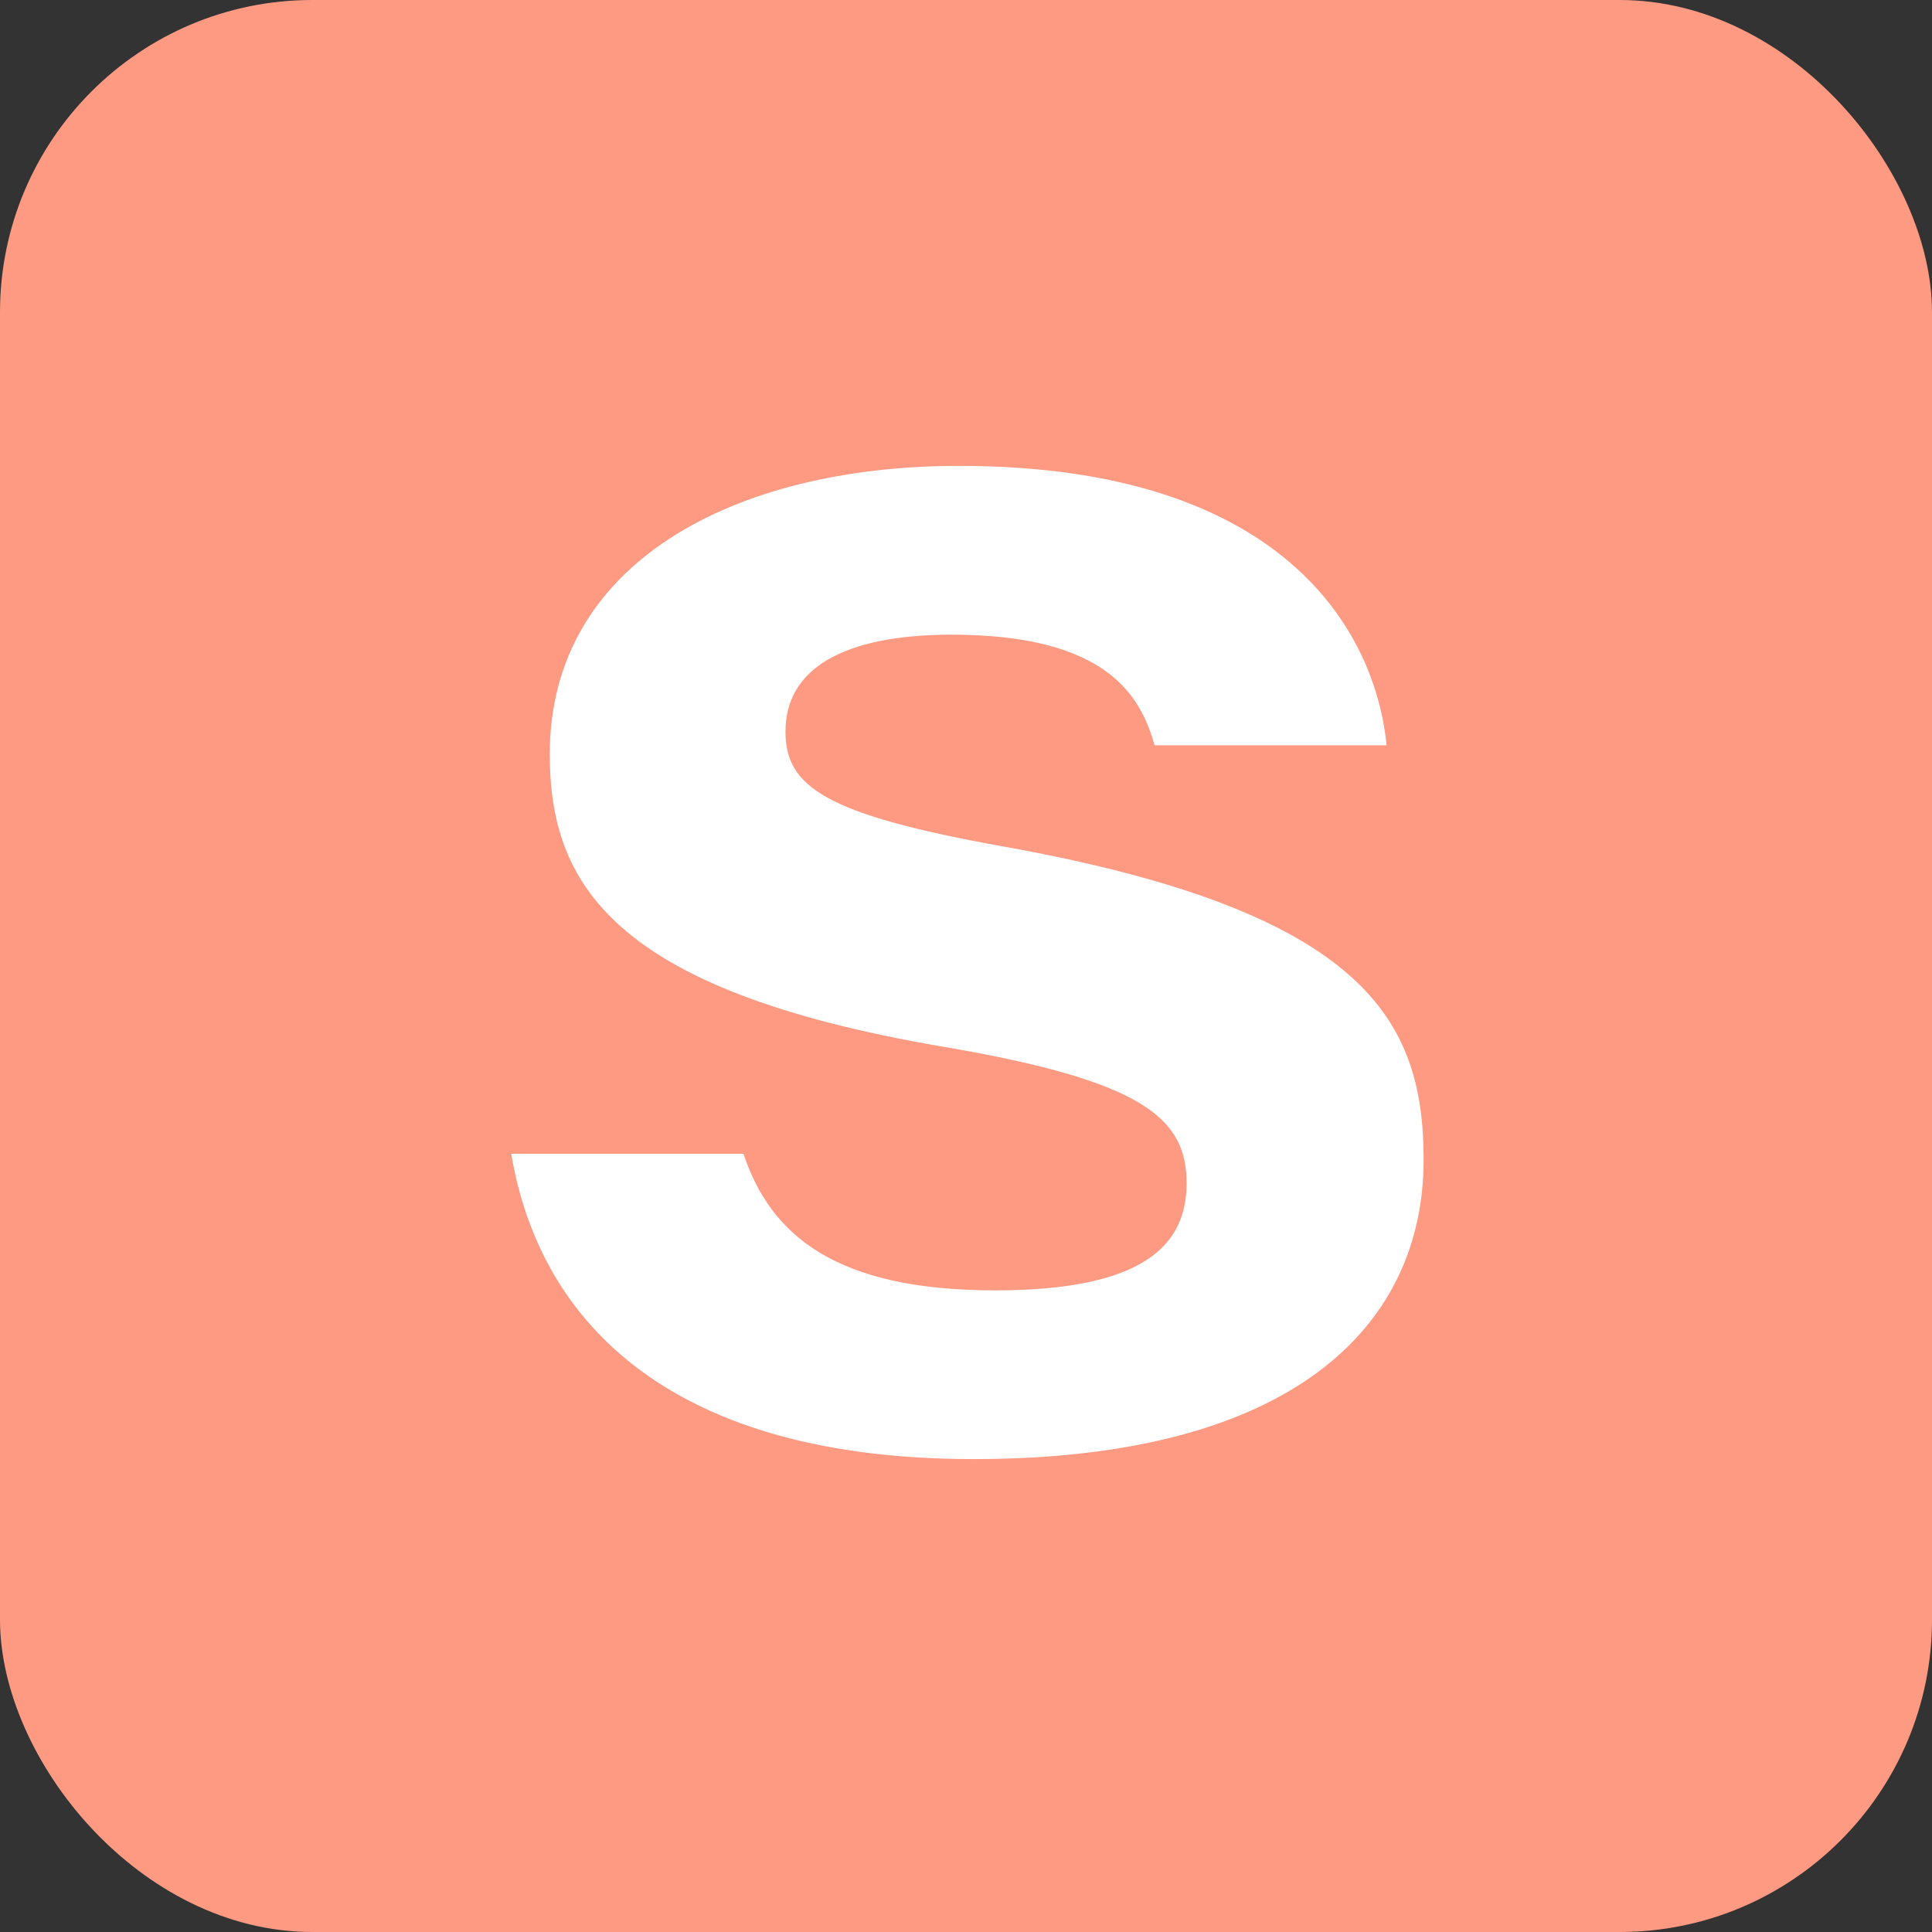 <?xml version="1.0" encoding="UTF-8"?>
<svg id="_レイヤー_2" data-name="レイヤー 2" xmlns="http://www.w3.org/2000/svg" viewBox="0 0 189.52 189.52">
  <rect x="0" y="0" width="189.52" height="189.52" fill="#333333" stroke="none"/>
  <defs>
    <style>
      .cls-1 {
        fill: #fff;
      }

      .cls-1, .cls-2 {
        stroke-width: 0px;
      }

      .cls-2 {
        fill: #ff9a82;
      }
    </style>
  </defs>
  <g id="_レイヤー_1-2" data-name="レイヤー 1">
    <g>
      <rect class="cls-2" width="189.52" height="189.52" rx="30.64" ry="30.64"/>
      <path class="cls-1" d="M72.93,113.18c2.69,8.08,9.15,13.4,24.7,13.4,14.56,0,18.77-4.45,18.77-10.49,0-6.46-4.31-10.09-24.05-13.44-32.51-5.56-38.42-16.12-38.42-28.68,0-18.71,18.01-28.27,40.15-28.27,32.15,0,40.87,16.53,41.94,27.41h-22.76c-1.32-4.64-4.44-10.85-19.89-10.85-10.83,0-16.32,3.45-16.32,9.5,0,5.41,3.86,8.14,21.44,11.29,35.59,6.39,41.16,17.13,41.16,30.72,0,16.24-12.74,29.36-44.16,29.36-29.3,0-42.5-13.08-45.34-29.95h22.78Z"/>
    </g>
  </g>
</svg>